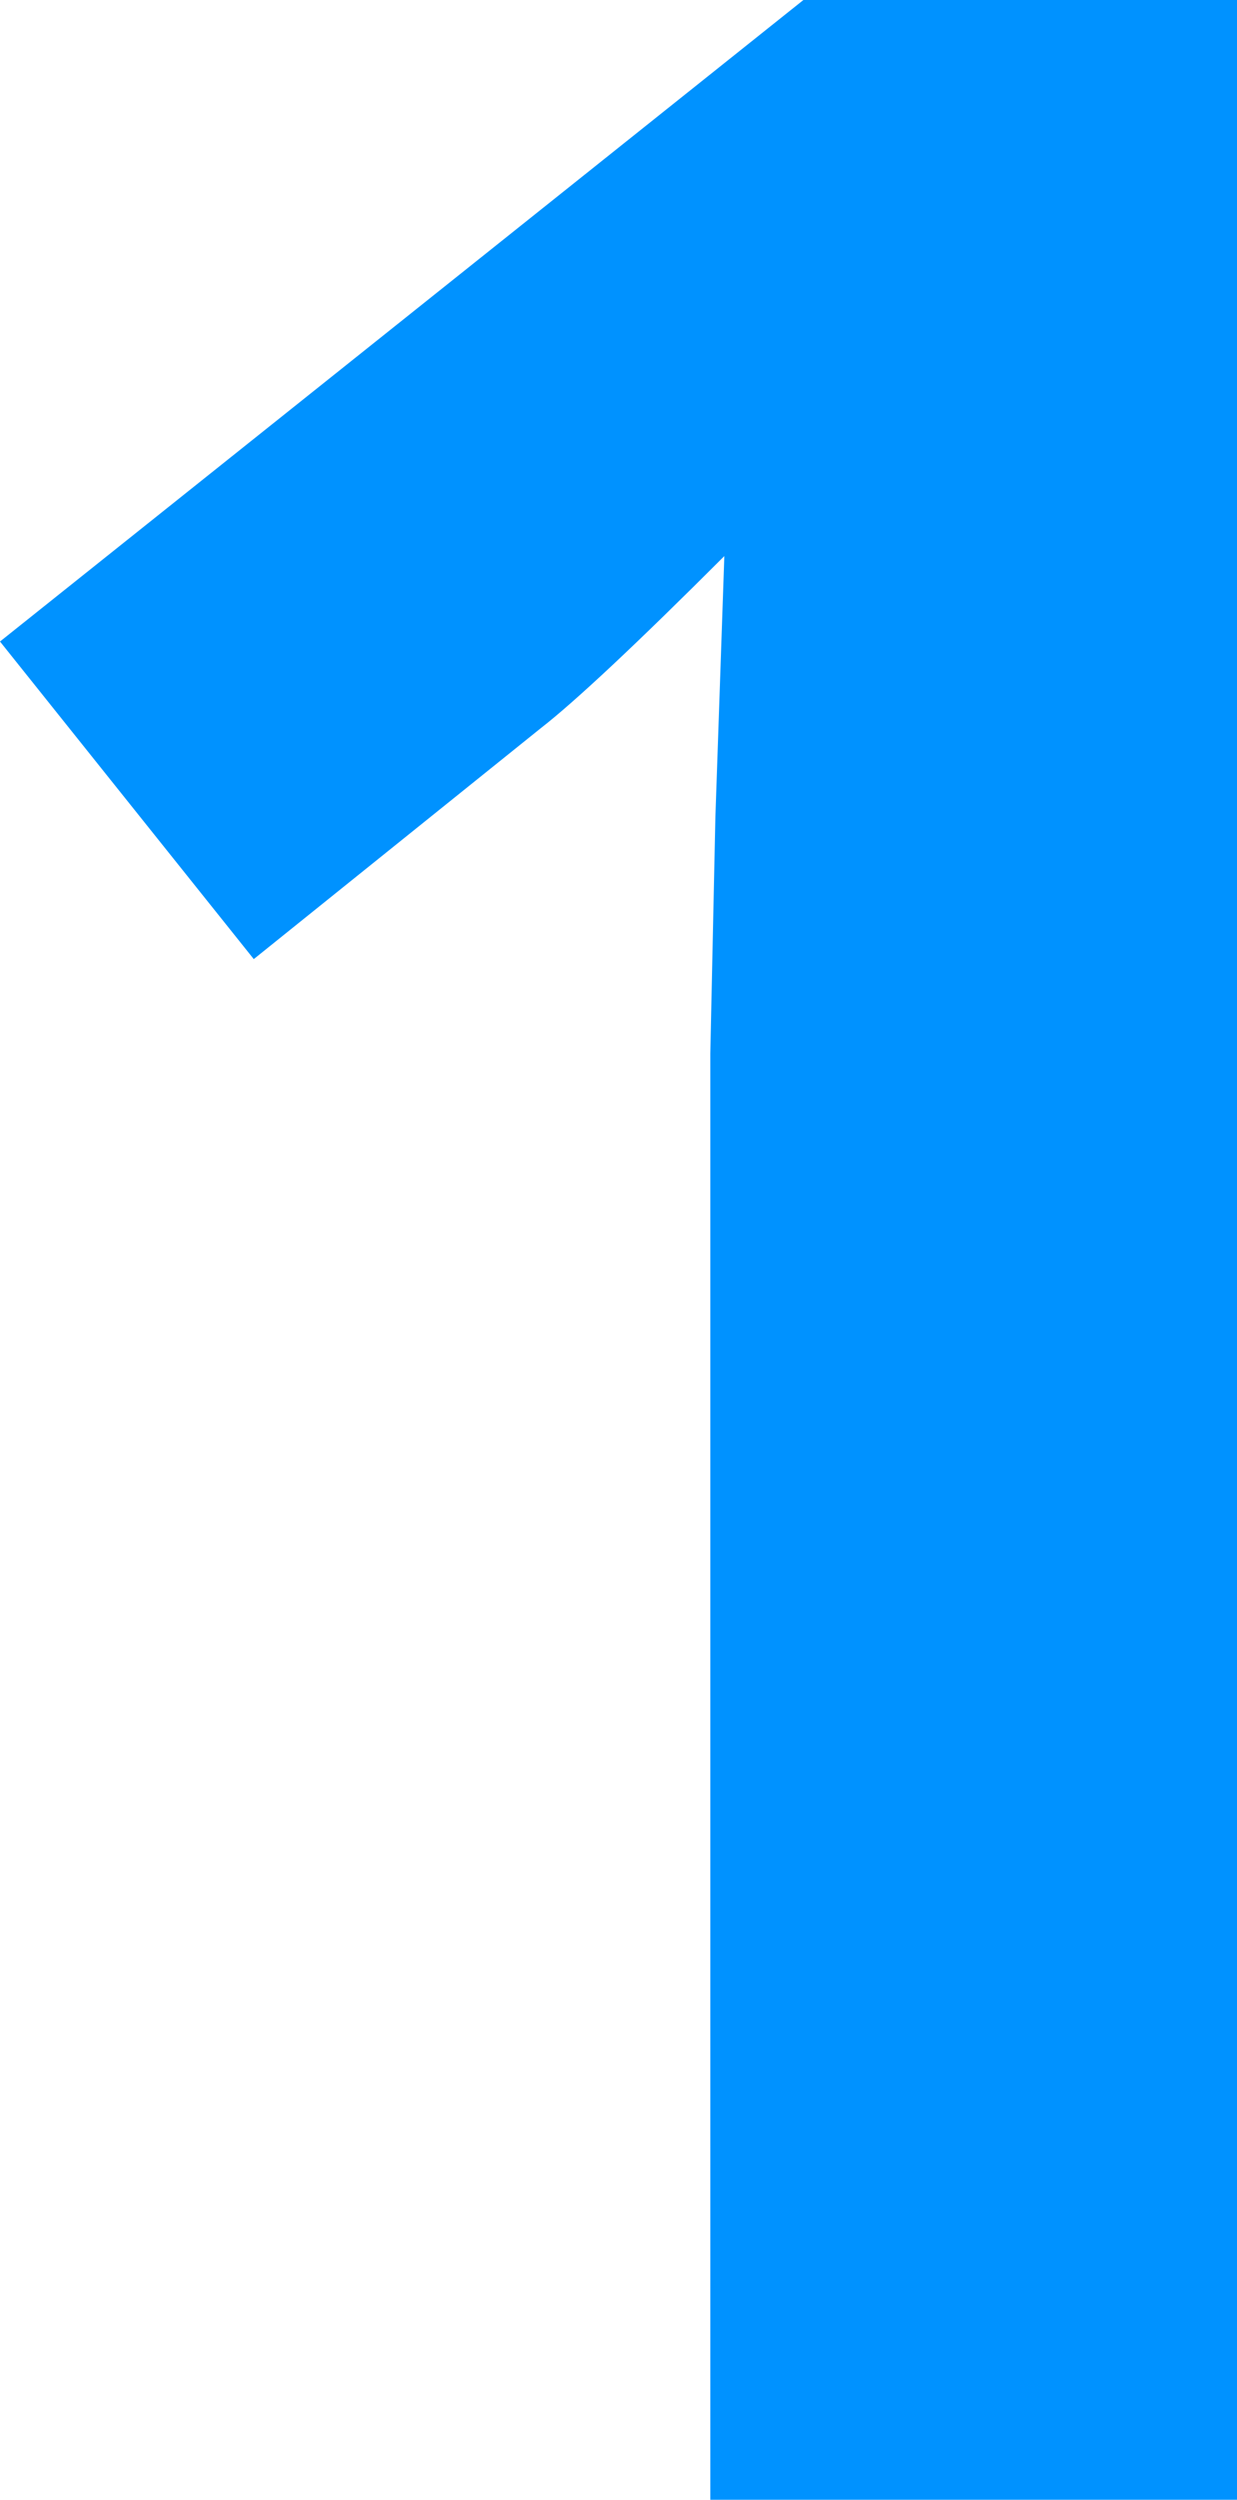 <?xml version="1.0" encoding="utf-8"?>
<!-- Generator: Adobe Illustrator 26.0.3, SVG Export Plug-In . SVG Version: 6.00 Build 0)  -->
<svg version="1.1" id="Layer_1" xmlns="http://www.w3.org/2000/svg" xmlns:xlink="http://www.w3.org/1999/xlink" x="0px" y="0px"
	 width="97px" height="196px" viewBox="0 0 97 196" style="enable-background:new 0 0 97 196;" xml:space="preserve">
<style type="text/css">
	.st0{fill:#0092FF;}
</style>
<g>
	<g>
		<path class="st0" d="M97,196H55.7V82.6l0.4-18.6l0.7-20.4C49.9,50.5,45.1,55,42.4,57.1L19.9,75.2L0,50.3L63,0h34V196z"/>
	</g>
</g>
<g>
</g>
<g>
</g>
<g>
</g>
<g>
</g>
<g>
</g>
<g>
</g>
<g>
</g>
<g>
</g>
<g>
</g>
<g>
</g>
<g>
</g>
<g>
</g>
<g>
</g>
<g>
</g>
<g>
</g>
</svg>
